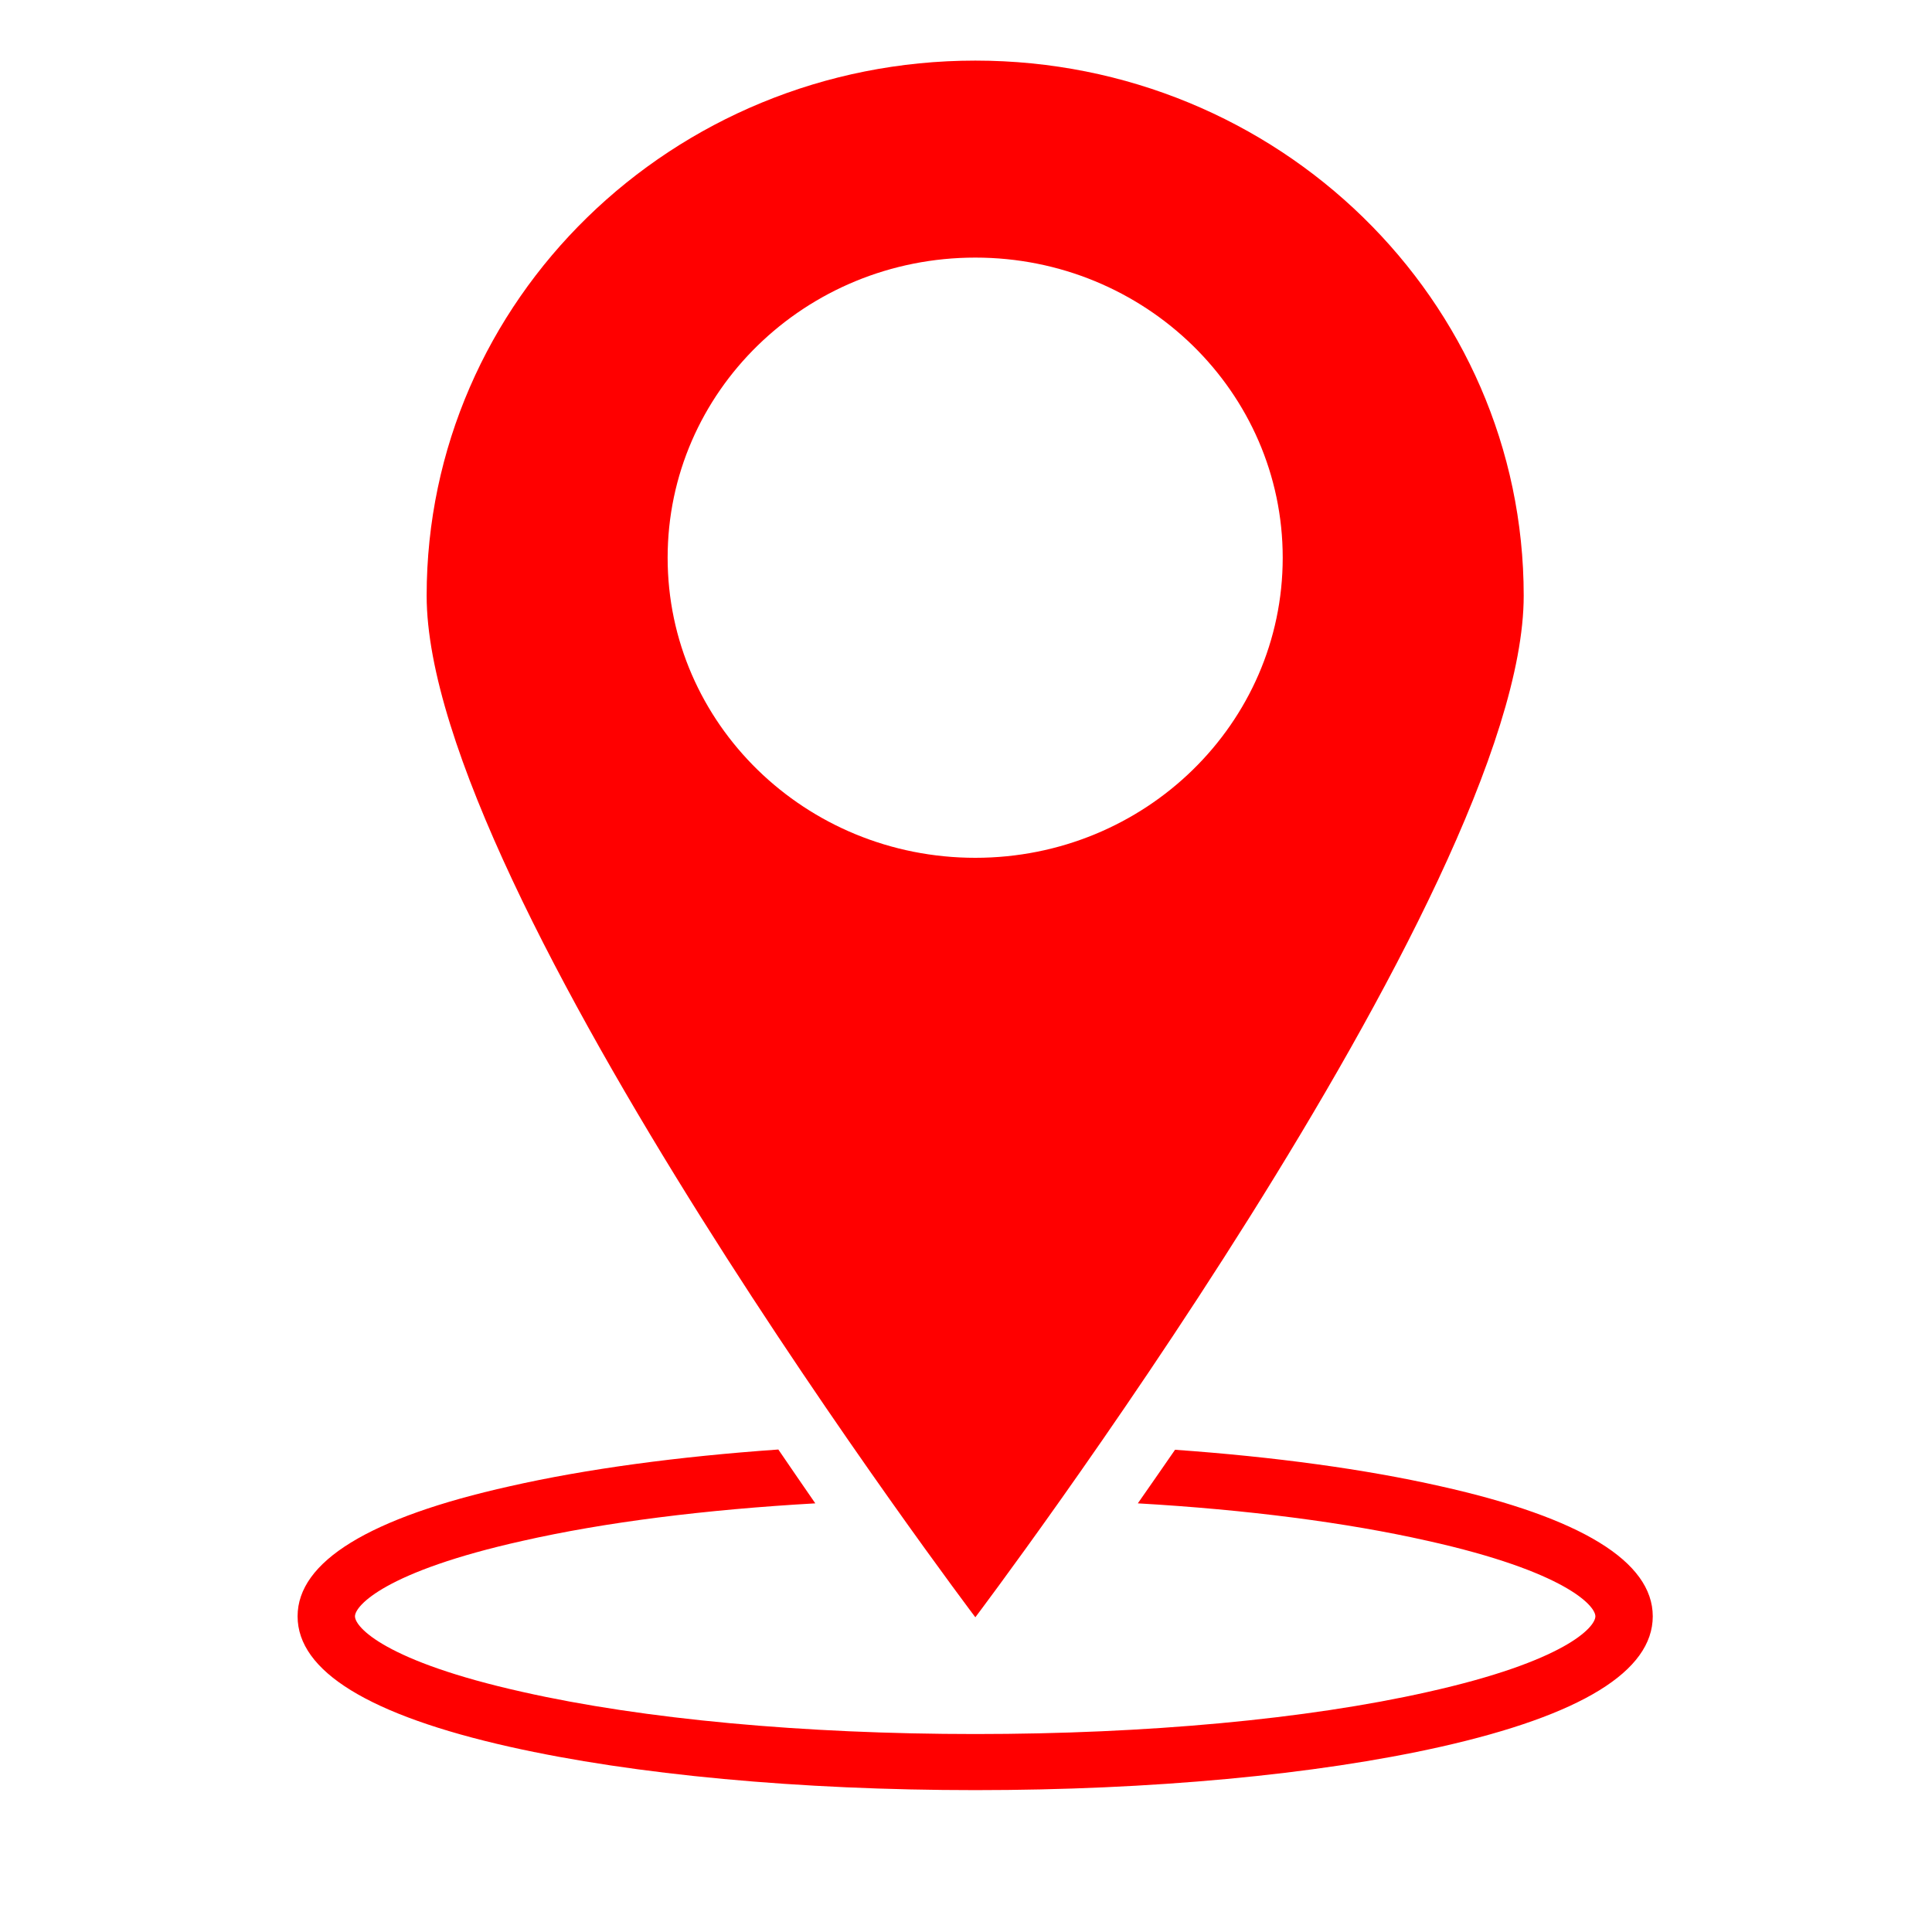 <svg xmlns="http://www.w3.org/2000/svg" xmlns:xlink="http://www.w3.org/1999/xlink" width="40" zoomAndPan="magnify" viewBox="0 0 30 30" height="40" preserveAspectRatio="xMidYMid meet" version="1.0"><defs><clipPath id="c543849987"><path d="M 6 0.945 L 24 0.945 L 24 26 L 6 26 Z M 6 0.945 " clip-rule="nonzero"/></clipPath><clipPath id="ff4896198e"><path d="M 4.617 22 L 25.668 22 L 25.668 27.801 L 4.617 27.801 Z M 4.617 22 " clip-rule="nonzero"/></clipPath></defs><g clip-path="url(#c543849987)"><path fill="#ff0000" d="M 15.145 13.32 C 12.504 13.32 10.367 11.234 10.367 8.66 C 10.367 6.086 12.504 4 15.145 4 C 17.781 4 19.918 6.086 19.918 8.66 C 19.918 11.234 17.781 13.32 15.145 13.32 Z M 15.145 0.941 C 10.438 0.941 6.625 4.66 6.625 9.25 C 6.625 13.84 15.145 25.113 15.145 25.113 C 15.145 25.113 23.66 13.84 23.66 9.25 C 23.66 4.66 19.848 0.941 15.145 0.941 " fill-opacity="1" fill-rule="nonzero"/></g><g clip-path="url(#ff4896198e)"><path fill="#ff0000" d="M 22.367 23.078 C 21.191 22.812 19.781 22.621 18.246 22.512 C 18.043 22.805 17.852 23.082 17.668 23.344 C 19.355 23.441 20.906 23.641 22.168 23.926 C 24.305 24.402 24.773 24.934 24.773 25.098 C 24.773 25.266 24.305 25.797 22.168 26.273 C 20.297 26.695 17.801 26.926 15.145 26.926 C 12.484 26.926 9.988 26.695 8.117 26.273 C 5.98 25.797 5.512 25.266 5.512 25.098 C 5.512 24.934 5.98 24.402 8.117 23.926 C 9.391 23.637 10.953 23.441 12.66 23.344 C 12.477 23.078 12.285 22.801 12.086 22.508 C 10.531 22.617 9.105 22.809 7.918 23.078 C 5.73 23.566 4.621 24.25 4.621 25.098 C 4.621 25.949 5.73 26.633 7.918 27.125 C 9.852 27.559 12.418 27.797 15.145 27.797 C 17.867 27.797 20.434 27.559 22.367 27.125 C 24.555 26.633 25.664 25.949 25.664 25.098 C 25.664 24.25 24.555 23.566 22.367 23.078 " fill-opacity="1" fill-rule="nonzero"/></g></svg>